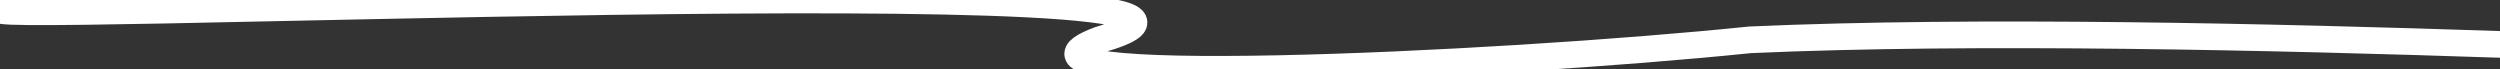 <?xml version="1.0" encoding="UTF-8"?> <svg xmlns="http://www.w3.org/2000/svg" width="469" height="13" viewBox="0 0 469 13" fill="none"><rect x="0" y="0" width="469" height="13" fill="#333333" stroke="none"/><path d="M1.515 1.46C-22.992 5.282 258.709 -7.469 206.22 7.47C181.004 16.907 279.887 12.45 328.3 7.47C370.661 5.581 426.661 6.914 469 8.329" stroke="white" stroke-width="5" stroke-linecap="round"></path></svg> 